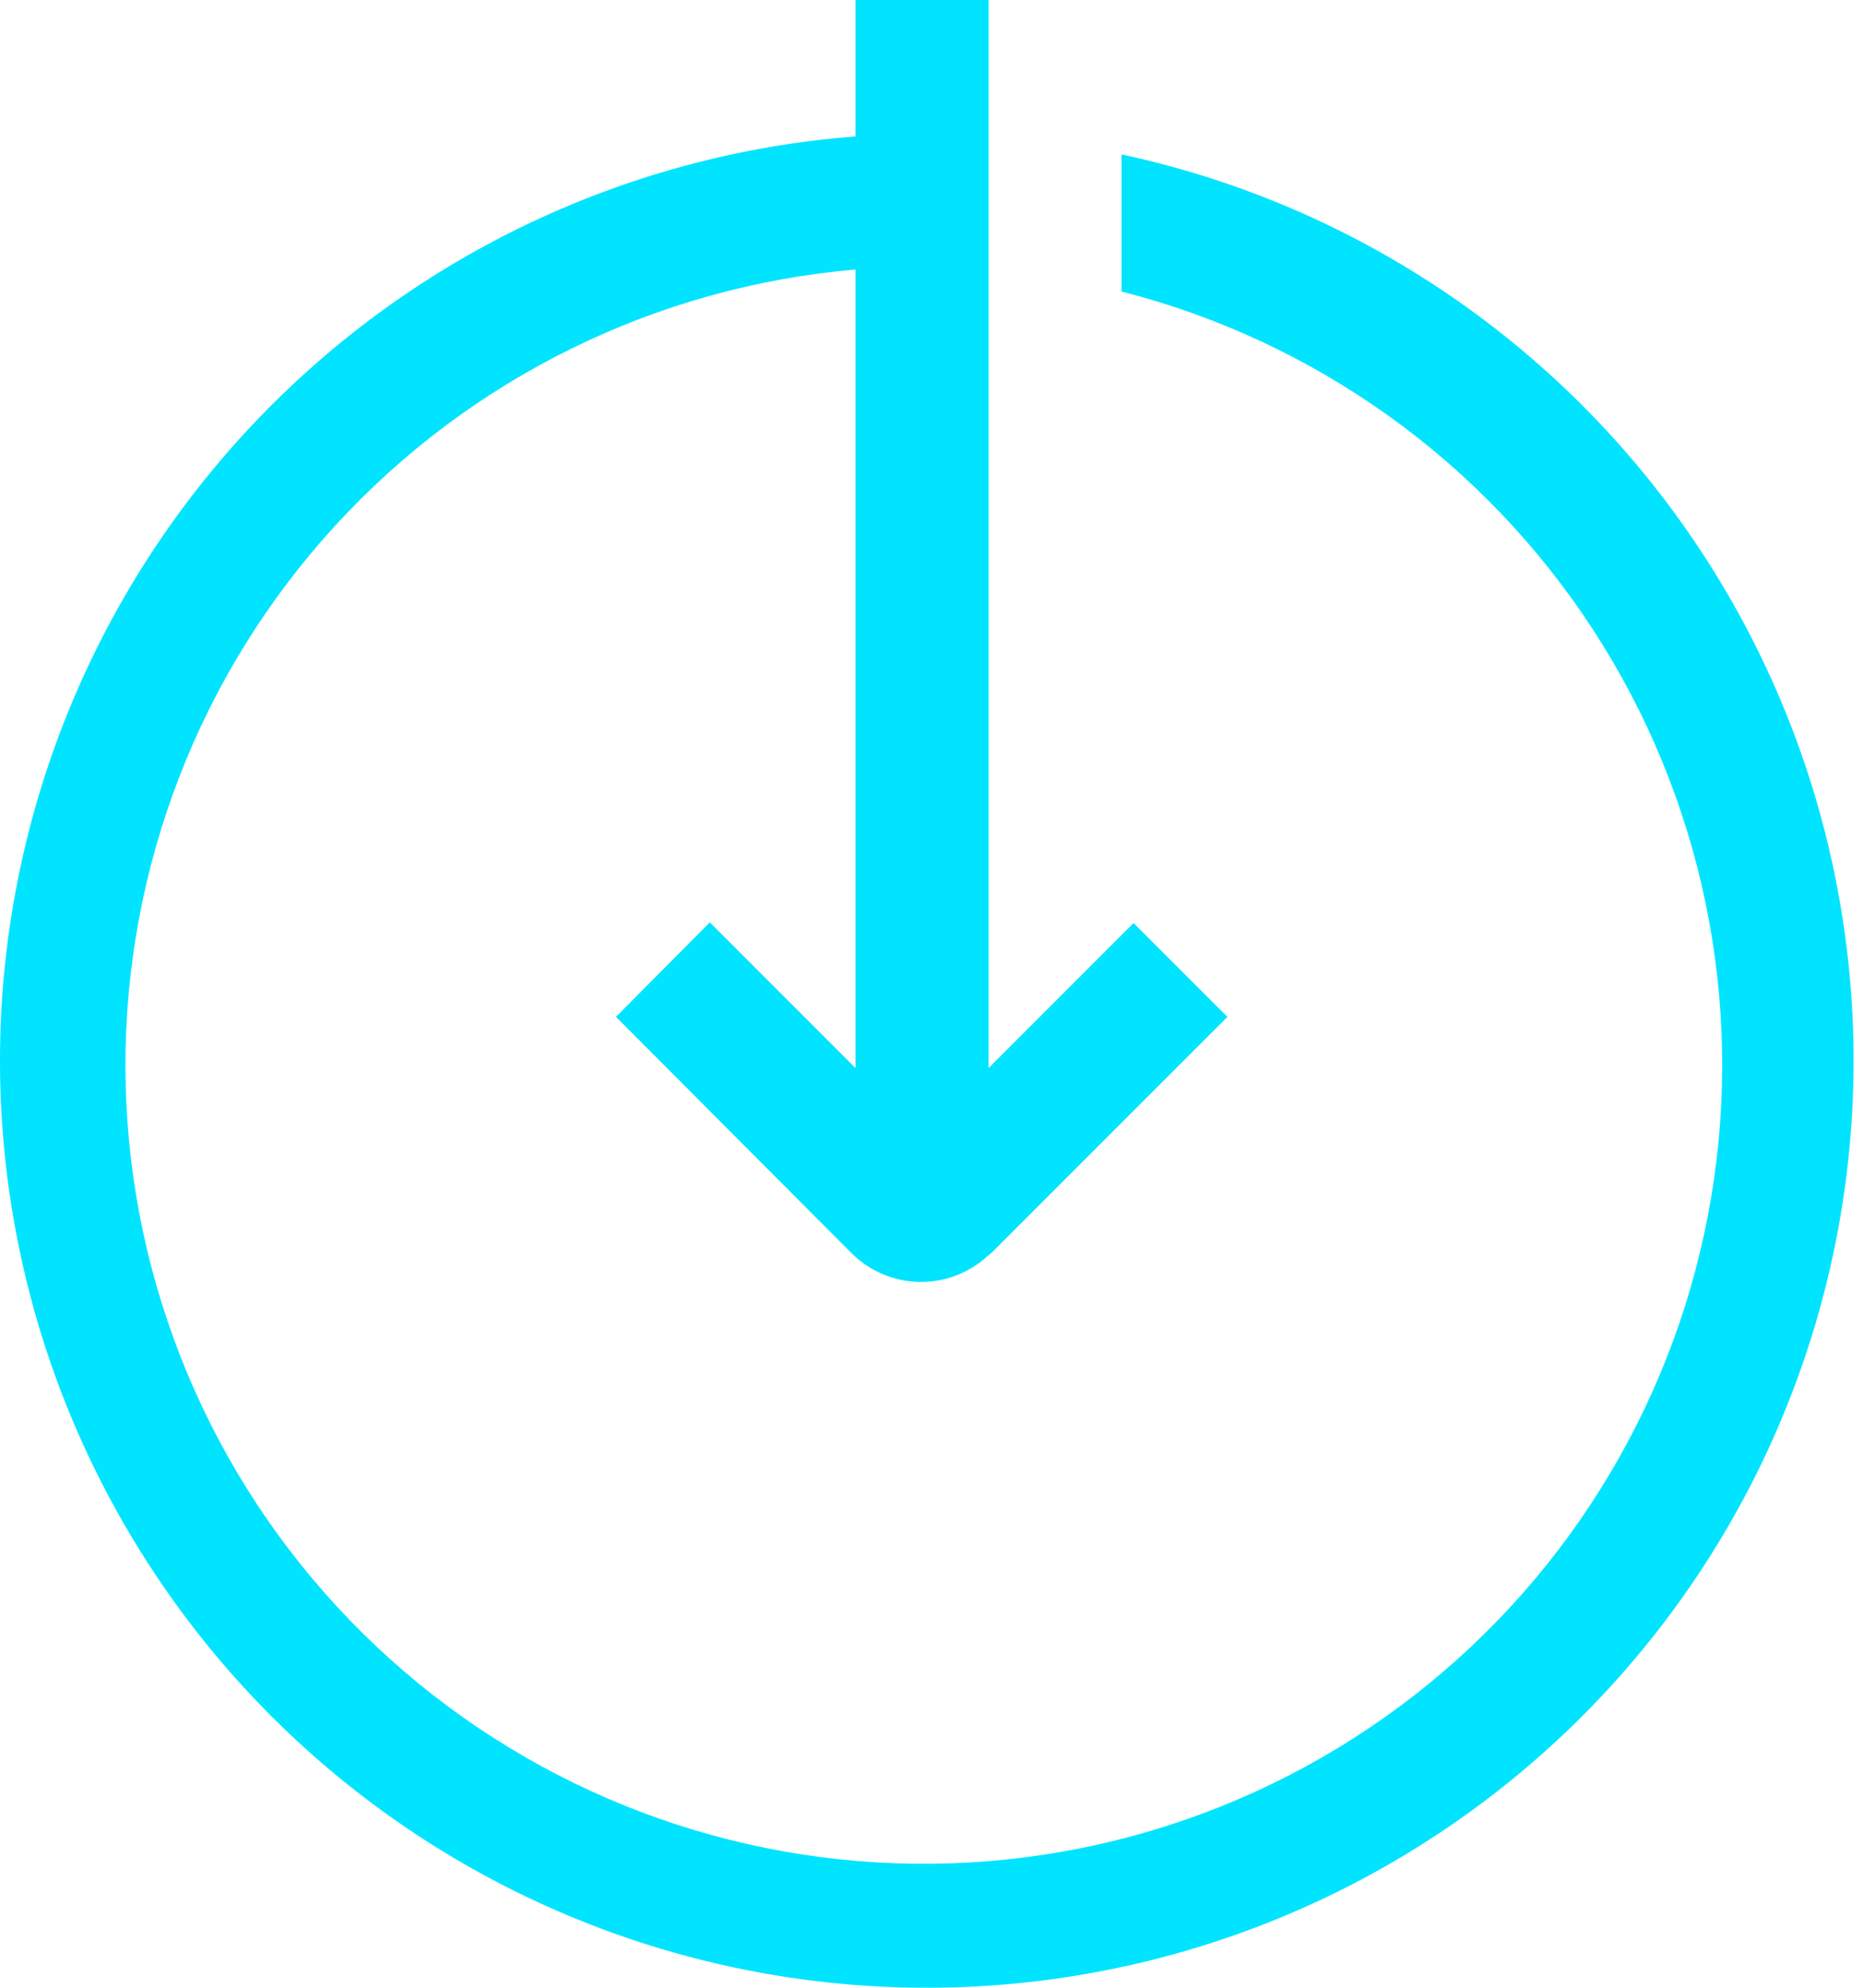 <?xml version="1.0" encoding="UTF-8"?> <svg xmlns="http://www.w3.org/2000/svg" width="30" height="32" viewBox="0 0 30 32" fill="none"><path d="M18.061 2.486V4.693C21.184 5.491 23.892 7.433 25.651 10.134C27.409 12.835 28.089 16.098 27.555 19.276C27.022 22.455 25.314 25.317 22.77 27.296C20.226 29.275 17.031 30.226 13.819 29.961C10.607 29.696 7.612 28.234 5.427 25.865C3.241 23.496 2.026 20.393 2.02 17.17C2.015 13.947 3.22 10.839 5.397 8.463C7.574 6.087 10.565 4.615 13.776 4.339V17.195L11.43 14.849L9.919 16.37L13.701 20.163C13.99 20.457 14.382 20.627 14.793 20.637C15.206 20.647 15.605 20.496 15.908 20.216L15.972 20.163L19.765 16.37L18.254 14.86L18.061 15.053L15.919 17.195V0H13.776V2.196C10.015 2.486 6.504 4.19 3.948 6.964C1.393 9.737 -0.018 13.376 0 17.148C0.018 20.919 1.464 24.544 4.046 27.294C6.628 30.043 10.156 31.712 13.919 31.966C17.682 32.22 21.402 31.04 24.33 28.663C27.258 26.285 29.178 22.888 29.703 19.153C30.228 15.418 29.319 11.622 27.159 8.53C24.999 5.438 21.749 3.278 18.061 2.486Z" fill="#00E4FF"></path></svg> 